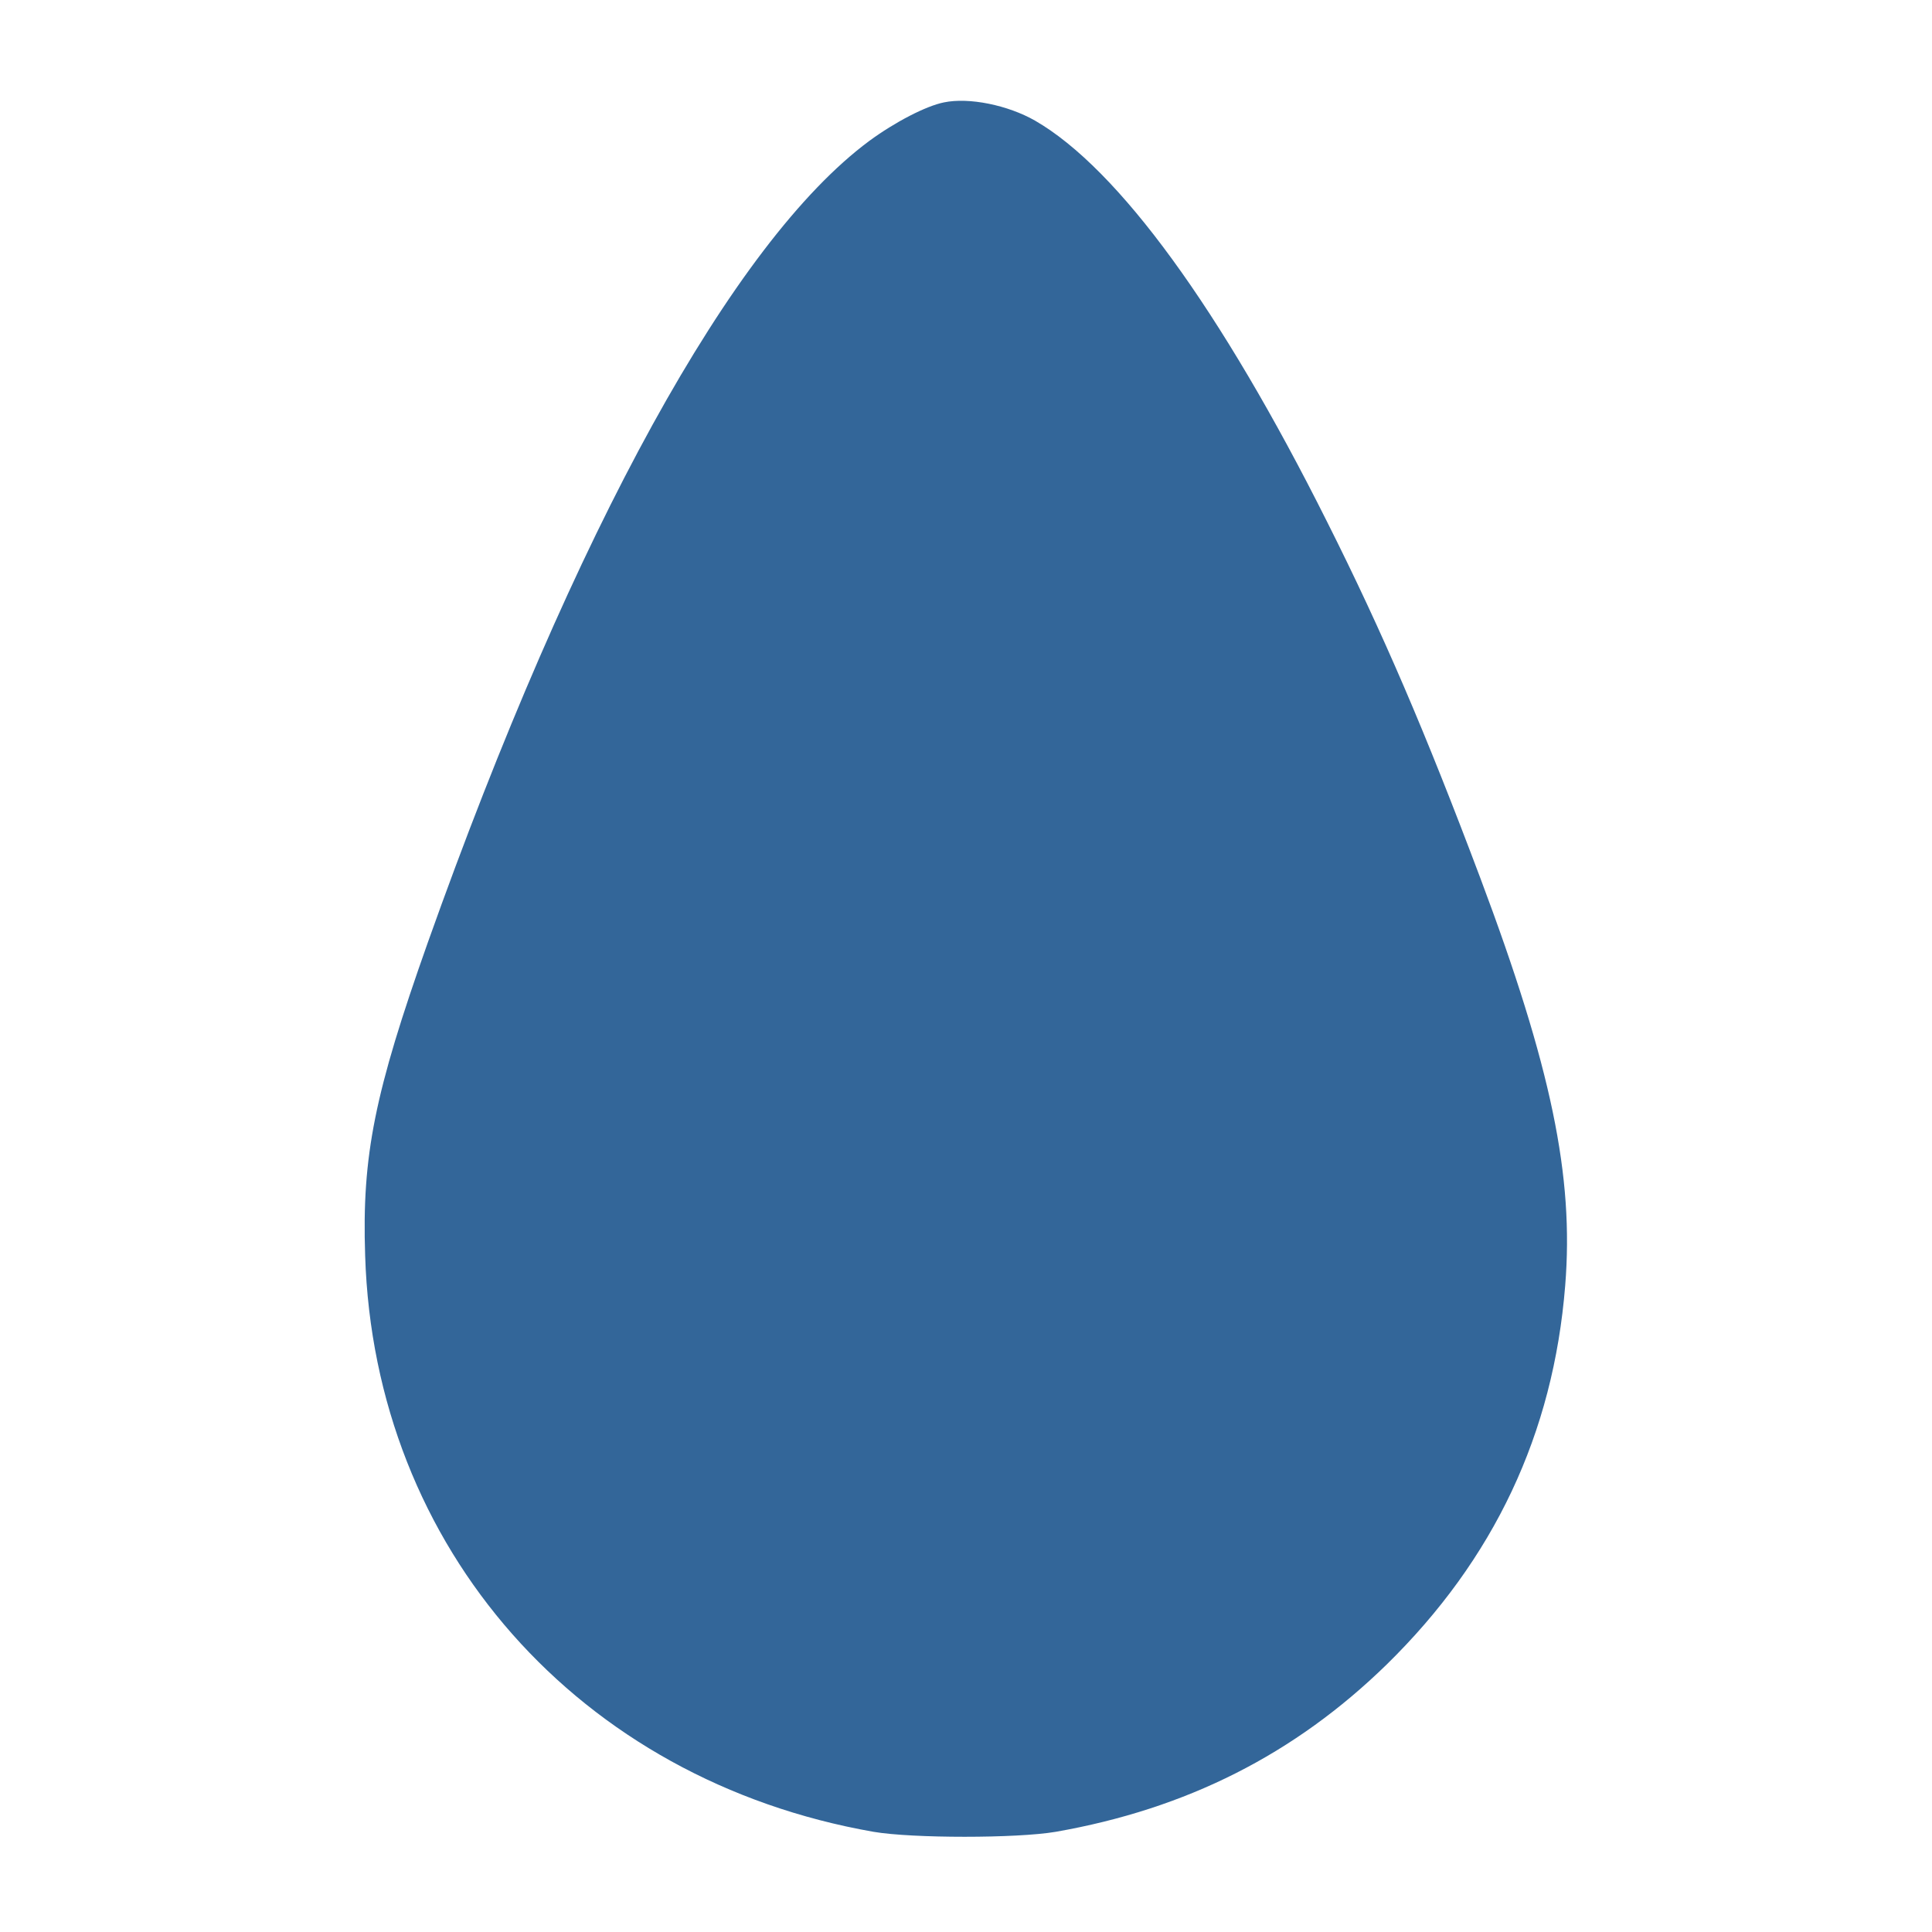 <svg xmlns="http://www.w3.org/2000/svg" width="140" height="140"><path d="M68.4 7.42c-1.3.26-3.54 1.42-5.42 2.8C53.12 17.54 41.64 38.38 31 68.3c-3.86 10.9-4.78 15.42-4.54 22.68.66 21.22 15.5 38.02 36.84 41.76 2.82.48 10.38.48 13.2 0 9.48-1.66 17.32-5.62 23.98-12.12 7.78-7.62 12.08-16.72 12.94-27.46.64-7.92-1-15.82-6.16-29.56-3.96-10.52-7.04-17.72-11.1-25.8C88.46 22.42 81.04 12.22 75 8.74c-1.96-1.12-4.78-1.7-6.6-1.32" style="fill:#369"/><style>@media (prefers-color-scheme:dark){path{fill:#fff}}</style></svg>